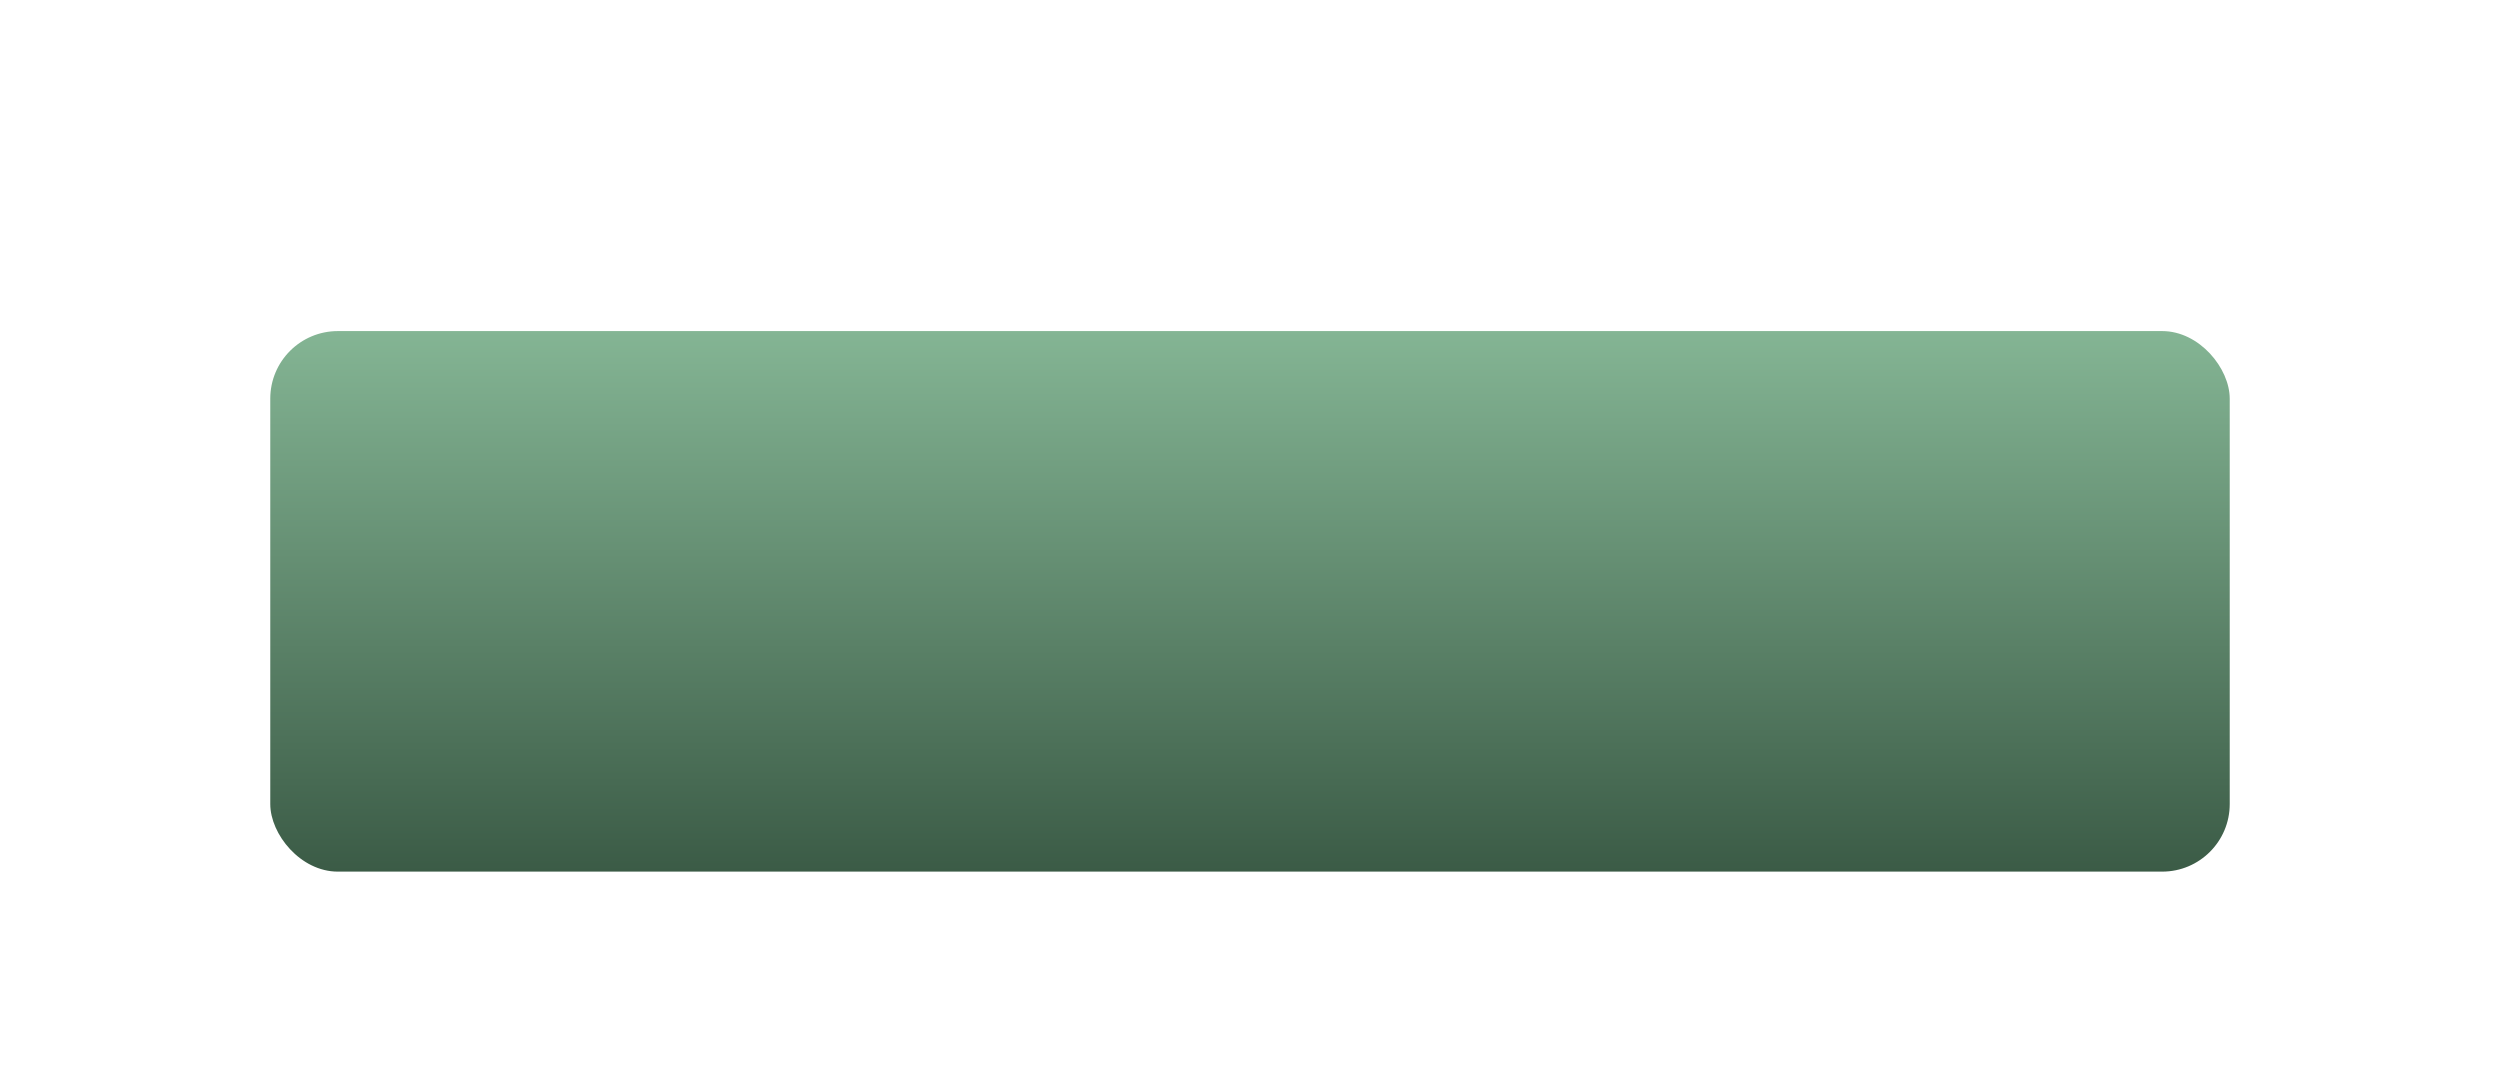 <?xml version="1.0" encoding="UTF-8"?> <svg xmlns="http://www.w3.org/2000/svg" width="370" height="160" viewBox="0 0 370 160" fill="none"> <g filter="url(#filter0_dd_148_28)"> <rect x="40" y="30" width="290" height="80" rx="10" fill="url(#paint0_linear_148_28)"></rect> </g> <defs> <filter id="filter0_dd_148_28" x="0" y="0" width="370" height="160" filterUnits="userSpaceOnUse" color-interpolation-filters="sRGB"> <feFlood flood-opacity="0" result="BackgroundImageFix"></feFlood> <feColorMatrix in="SourceAlpha" type="matrix" values="0 0 0 0 0 0 0 0 0 0 0 0 0 0 0 0 0 0 127 0" result="hardAlpha"></feColorMatrix> <feOffset dy="10"></feOffset> <feGaussianBlur stdDeviation="20"></feGaussianBlur> <feComposite in2="hardAlpha" operator="out"></feComposite> <feColorMatrix type="matrix" values="0 0 0 0 0.353 0 0 0 0 0.537 0 0 0 0 0.416 0 0 0 0.15 0"></feColorMatrix> <feBlend mode="normal" in2="BackgroundImageFix" result="effect1_dropShadow_148_28"></feBlend> <feColorMatrix in="SourceAlpha" type="matrix" values="0 0 0 0 0 0 0 0 0 0 0 0 0 0 0 0 0 0 127 0" result="hardAlpha"></feColorMatrix> <feOffset dy="9"></feOffset> <feGaussianBlur stdDeviation="5"></feGaussianBlur> <feComposite in2="hardAlpha" operator="out"></feComposite> <feColorMatrix type="matrix" values="0 0 0 0 0.231 0 0 0 0 0.357 0 0 0 0 0.275 0 0 0 0.29 0"></feColorMatrix> <feBlend mode="normal" in2="effect1_dropShadow_148_28" result="effect2_dropShadow_148_28"></feBlend> <feBlend mode="normal" in="SourceGraphic" in2="effect2_dropShadow_148_28" result="shape"></feBlend> </filter> <linearGradient id="paint0_linear_148_28" x1="185" y1="30" x2="185" y2="110" gradientUnits="userSpaceOnUse"> <stop stop-color="#84B594"></stop> <stop offset="1" stop-color="#3B5B46"></stop> </linearGradient> </defs> </svg> 